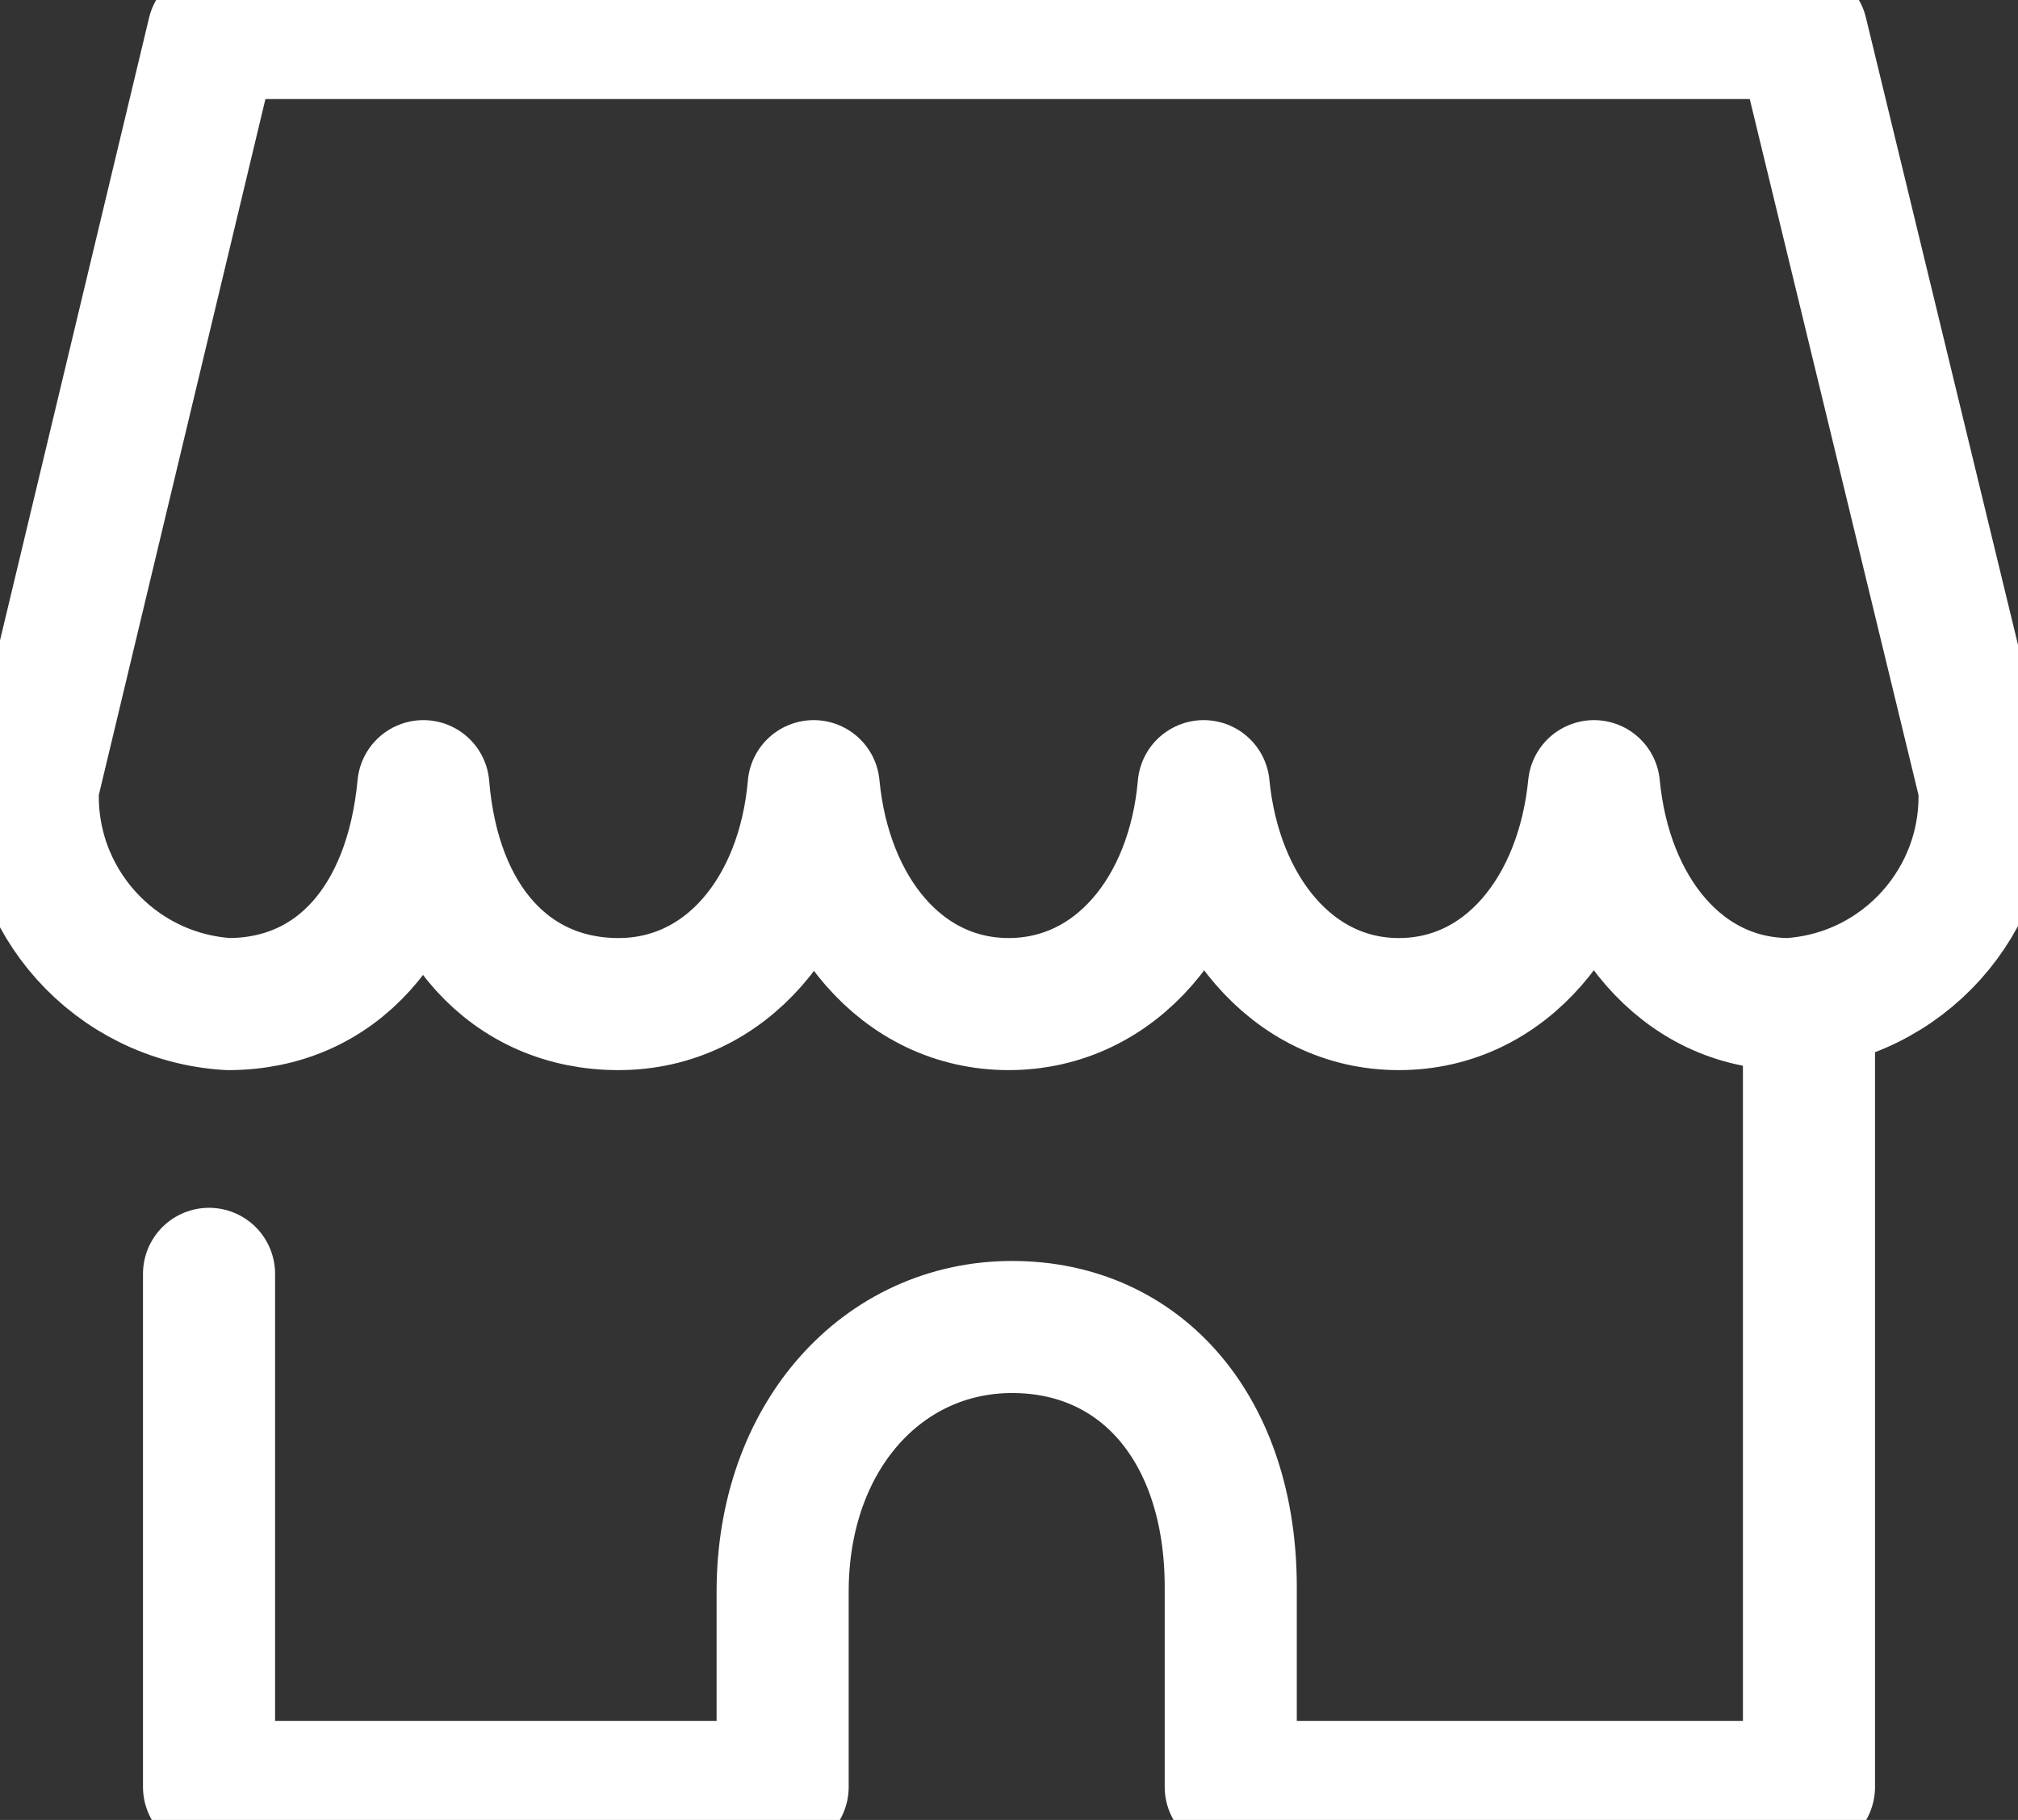 <?xml version="1.0" encoding="UTF-8"?><svg id="_レイヤー_2" xmlns="http://www.w3.org/2000/svg" viewBox="0 0 61.11 55.12"><rect x="0" y="0" width="61.11" height="55.12" fill="#333333" stroke="none"/><defs><style>.cls-1{fill:none;stroke:#fff;stroke-linecap:round;stroke-linejoin:round;stroke-width:4px;}</style></defs><g id="_レイヤー_1-2"><path class="cls-1" d="M30.55,30.41c-3.25,0-5.55-2.82-5.91-6.6-.33,3.8-2.66,6.6-5.91,6.6s-5.57-2.48-5.91-6.6c-.39,4.12-2.66,6.6-5.91,6.6-3.44-.21-6.08-3.15-5.91-6.6L6.46,1h48.1l5.53,22.81c.17,3.45-2.47,6.39-5.91,6.6-3.25,0-5.55-2.82-5.91-6.6-.37,3.76-2.66,6.6-5.91,6.6s-5.55-2.88-5.91-6.6c-.33,3.78-2.66,6.6-5.91,6.6Z"/><path class="cls-1" d="M6.33,38.58v15.54h17.37v-5.91c0-4.71,3.03-8.02,6.95-8.02s6.62,3.11,6.62,7.88v6.05h17.51v-23.64"/></g></svg>